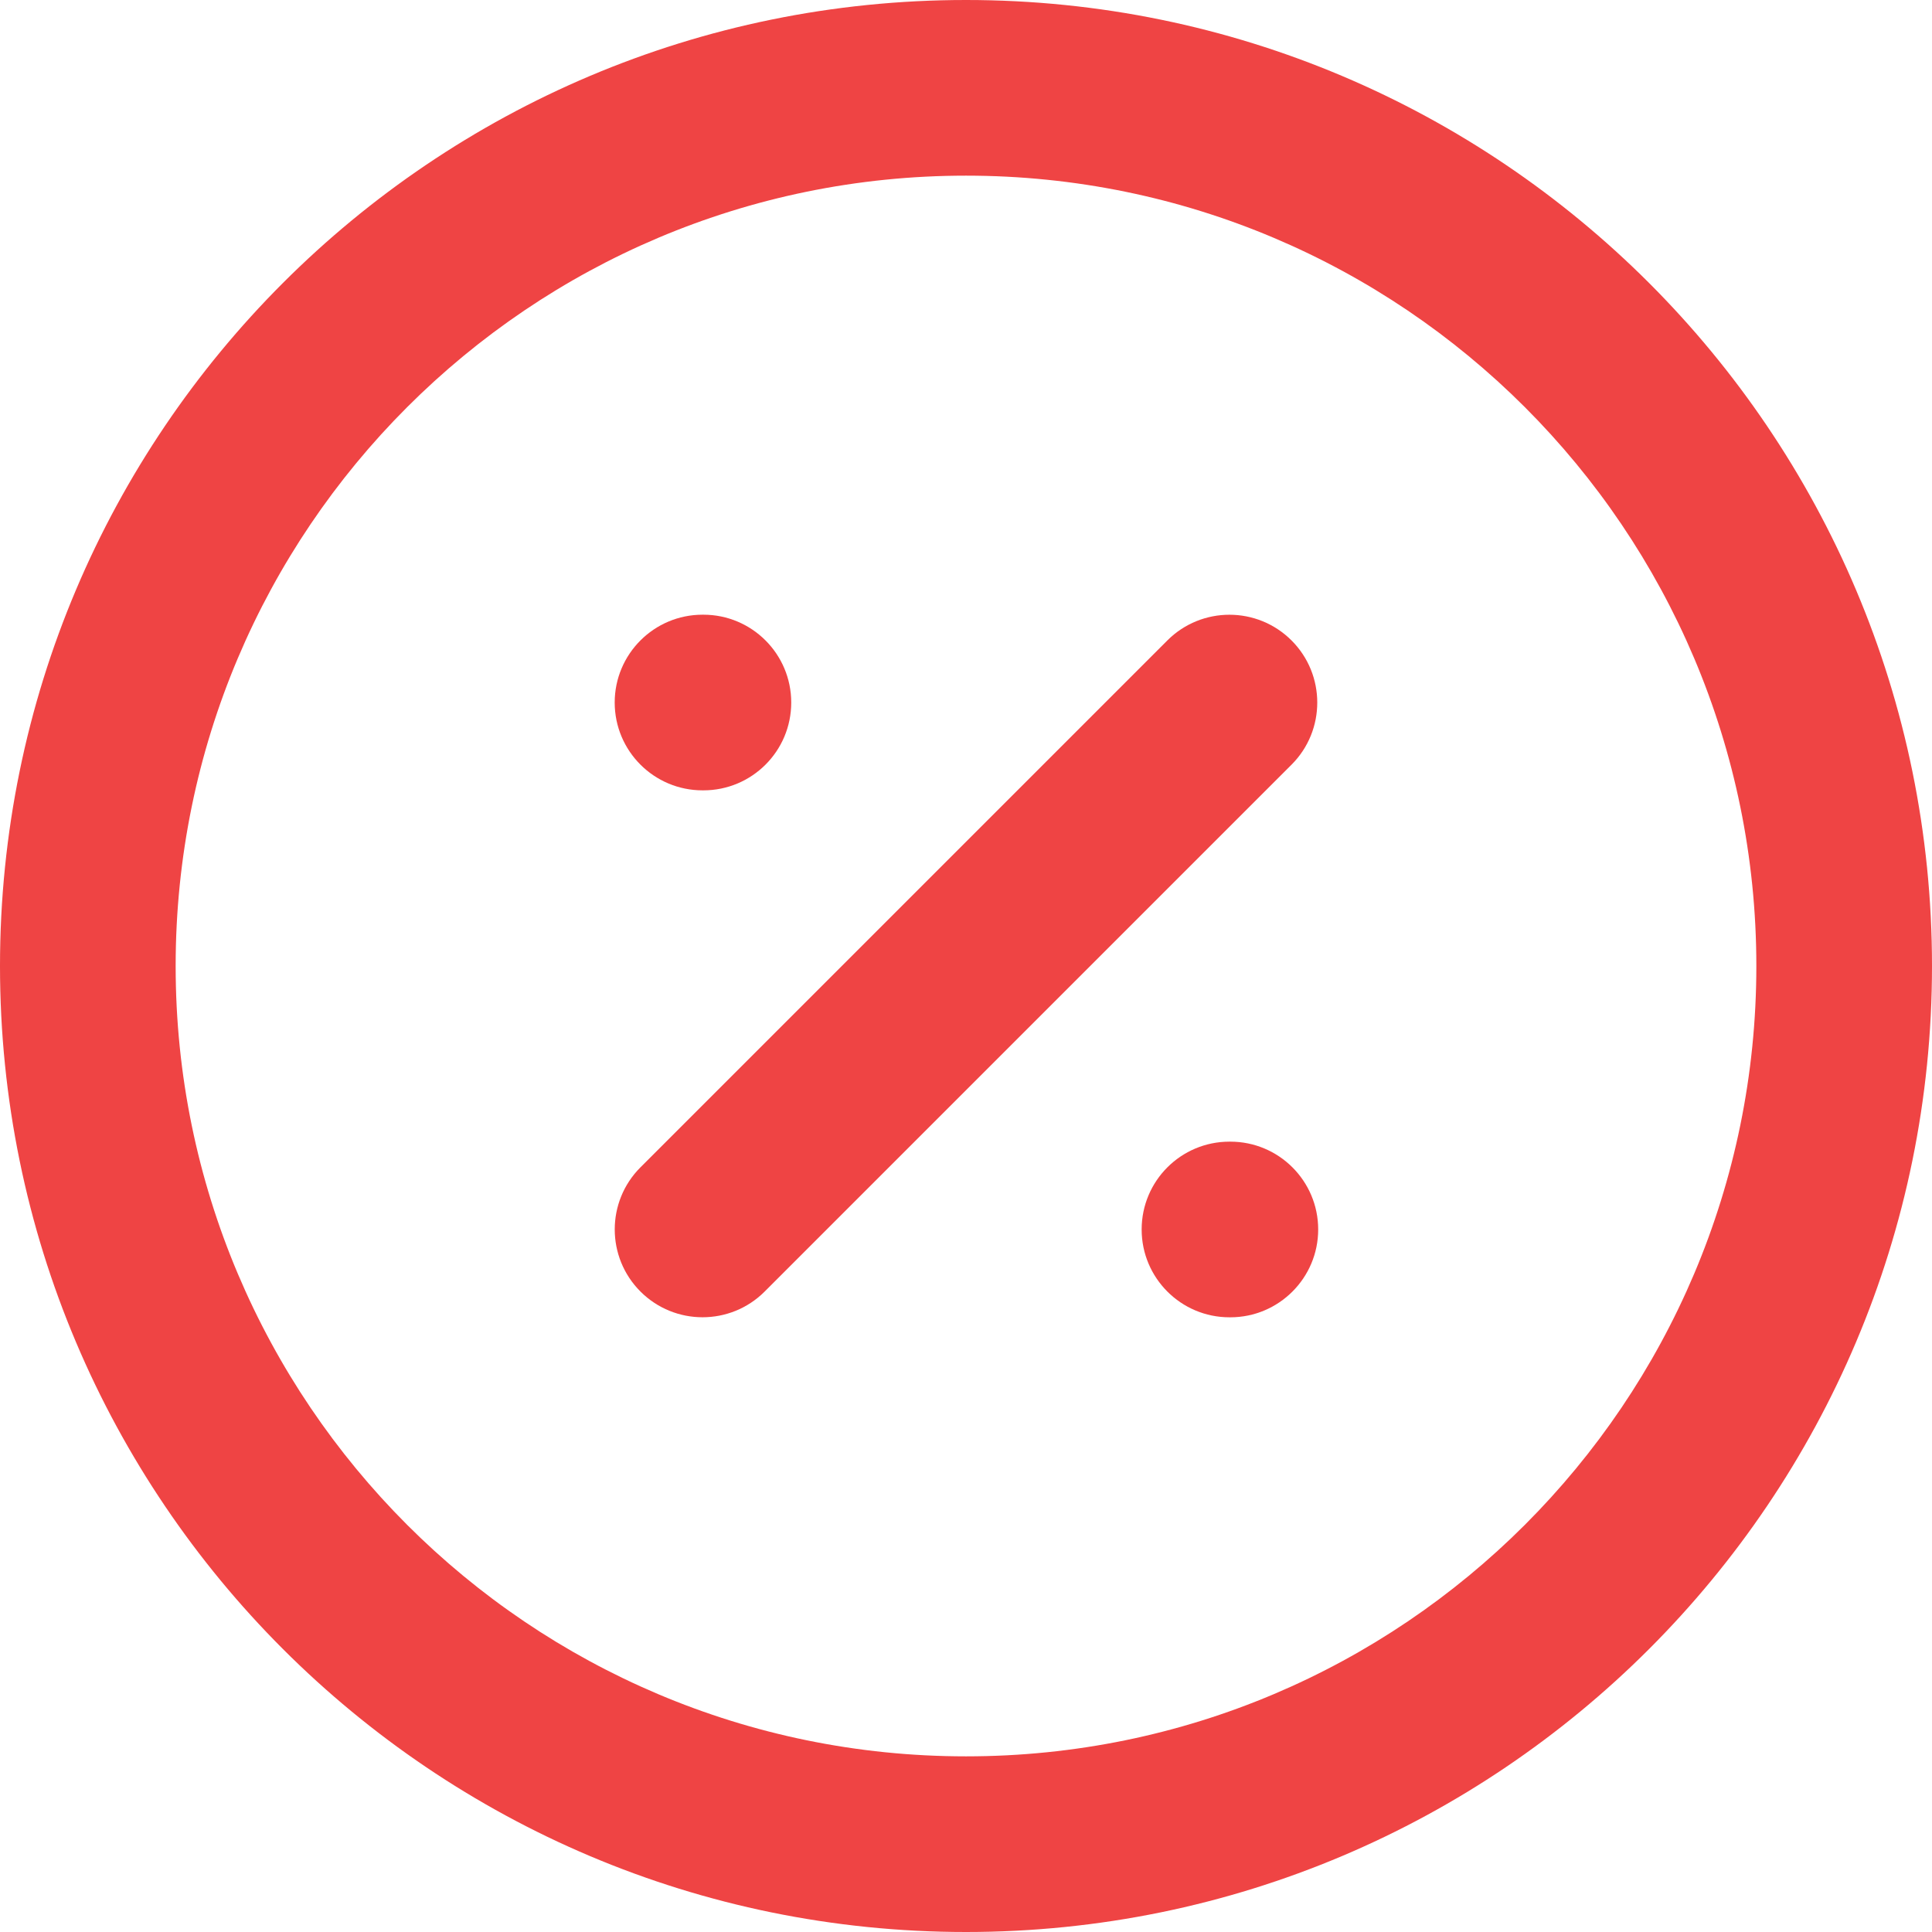 <svg width="24" height="24" viewBox="0 0 24 24" fill="none" xmlns="http://www.w3.org/2000/svg">
<path fill-rule="evenodd" clip-rule="evenodd" d="M12 2.182C6.578 2.182 2.182 6.578 2.182 12C2.182 17.422 6.578 21.818 12 21.818C17.422 21.818 21.818 17.422 21.818 12C21.818 6.578 17.422 2.182 12 2.182ZM0 12C0 5.373 5.373 0 12 0C18.627 0 24 5.373 24 12C24 18.627 18.627 24 12 24C5.373 24 0 18.627 0 12Z" fill="#EF4444"/>
<path fill-rule="evenodd" clip-rule="evenodd" d="M16.044 7.956C16.47 8.382 16.47 9.073 16.044 9.499L9.499 16.044C9.073 16.47 8.382 16.47 7.956 16.044C7.53 15.618 7.53 14.927 7.956 14.501L14.501 7.956C14.927 7.53 15.618 7.53 16.044 7.956Z" fill="#EF4444"/>
<path fill-rule="evenodd" clip-rule="evenodd" d="M7.636 8.727C7.636 8.125 8.125 7.636 8.727 7.636H8.738C9.341 7.636 9.829 8.125 9.829 8.727C9.829 9.33 9.341 9.818 8.738 9.818H8.727C8.125 9.818 7.636 9.33 7.636 8.727Z" fill="#EF4444"/>
<path fill-rule="evenodd" clip-rule="evenodd" d="M14.182 15.273C14.182 14.67 14.67 14.182 15.273 14.182H15.284C15.886 14.182 16.375 14.67 16.375 15.273C16.375 15.875 15.886 16.364 15.284 16.364H15.273C14.67 16.364 14.182 15.875 14.182 15.273Z" fill="#EF4444"/>
</svg>
